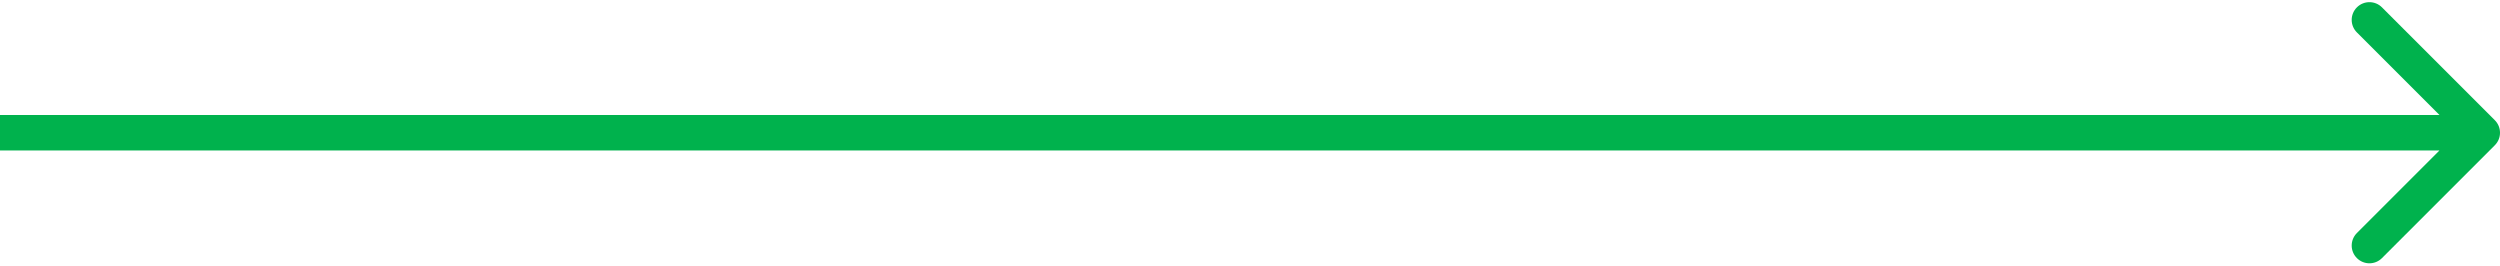 <svg width="141" height="15" viewBox="0 0 141 15" fill="none" xmlns="http://www.w3.org/2000/svg">
<path d="M140.707 8.193C141.098 7.803 141.098 7.17 140.707 6.779L134.343 0.415C133.953 0.025 133.319 0.025 132.929 0.415C132.538 0.806 132.538 1.439 132.929 1.829L138.586 7.486L132.929 13.143C132.538 13.534 132.538 14.167 132.929 14.557C133.319 14.948 133.953 14.948 134.343 14.557L140.707 8.193ZM0 7.486V8.486H140V7.486V6.486H0V7.486Z" fill="#00B24D"/>
</svg>
